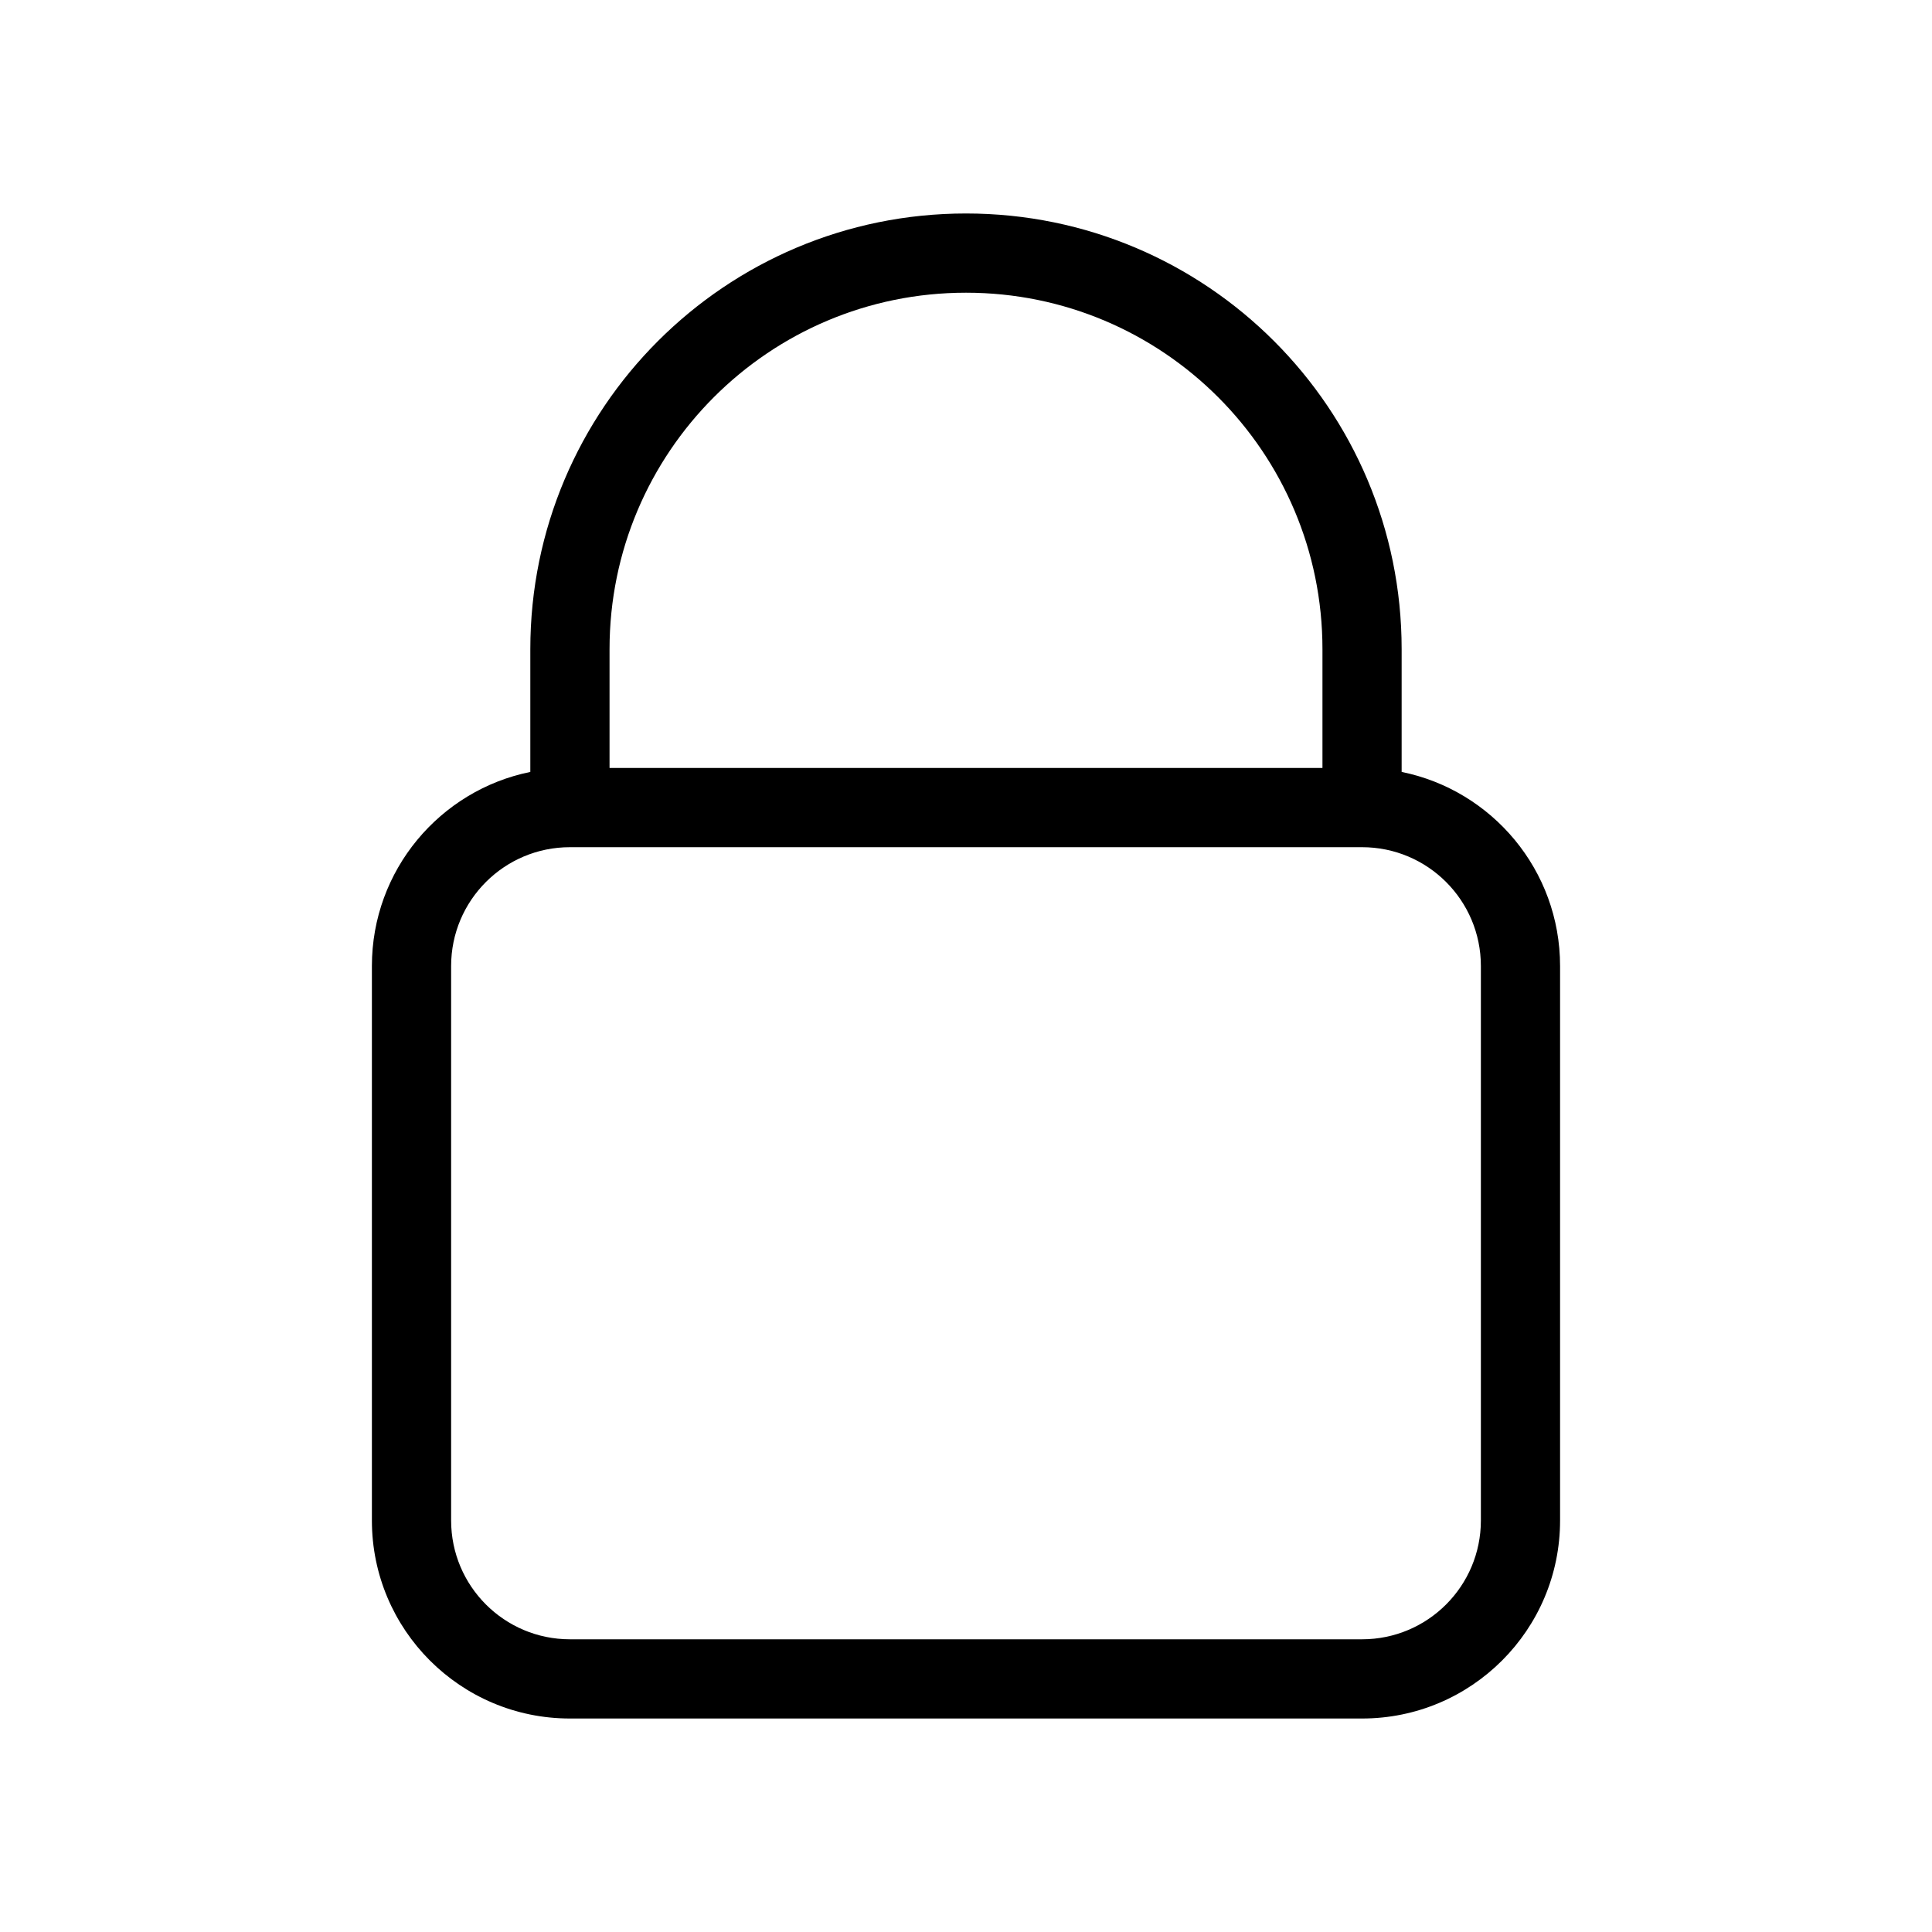 <?xml version="1.0" encoding="UTF-8"?>
<!-- Uploaded to: ICON Repo, www.svgrepo.com, Generator: ICON Repo Mixer Tools -->
<svg fill="#000000" width="800px" height="800px" version="1.1" viewBox="144 144 512 512" xmlns="http://www.w3.org/2000/svg">
 <path d="m400 221.57c-52.172 0-94.465 42.293-94.465 94.465v31.488h188.93v-31.488c0-52.172-42.289-94.465-94.461-94.465zm115.45 127v-32.535c0-63.766-51.688-115.46-115.45-115.46s-115.46 51.691-115.46 115.46v32.535c-23.957 4.863-41.984 26.043-41.984 51.434v146.94c0 28.984 23.496 52.48 52.48 52.48h209.92c28.984 0 52.48-23.496 52.48-52.48v-146.94c0-25.391-18.027-46.57-41.984-51.434zm-220.41 19.945c-17.391 0-31.488 14.098-31.488 31.488v146.94c0 17.391 14.098 31.488 31.488 31.488h209.92c17.391 0 31.488-14.098 31.488-31.488v-146.94c0-17.391-14.098-31.488-31.488-31.488z" fill-rule="evenodd"/>
</svg>